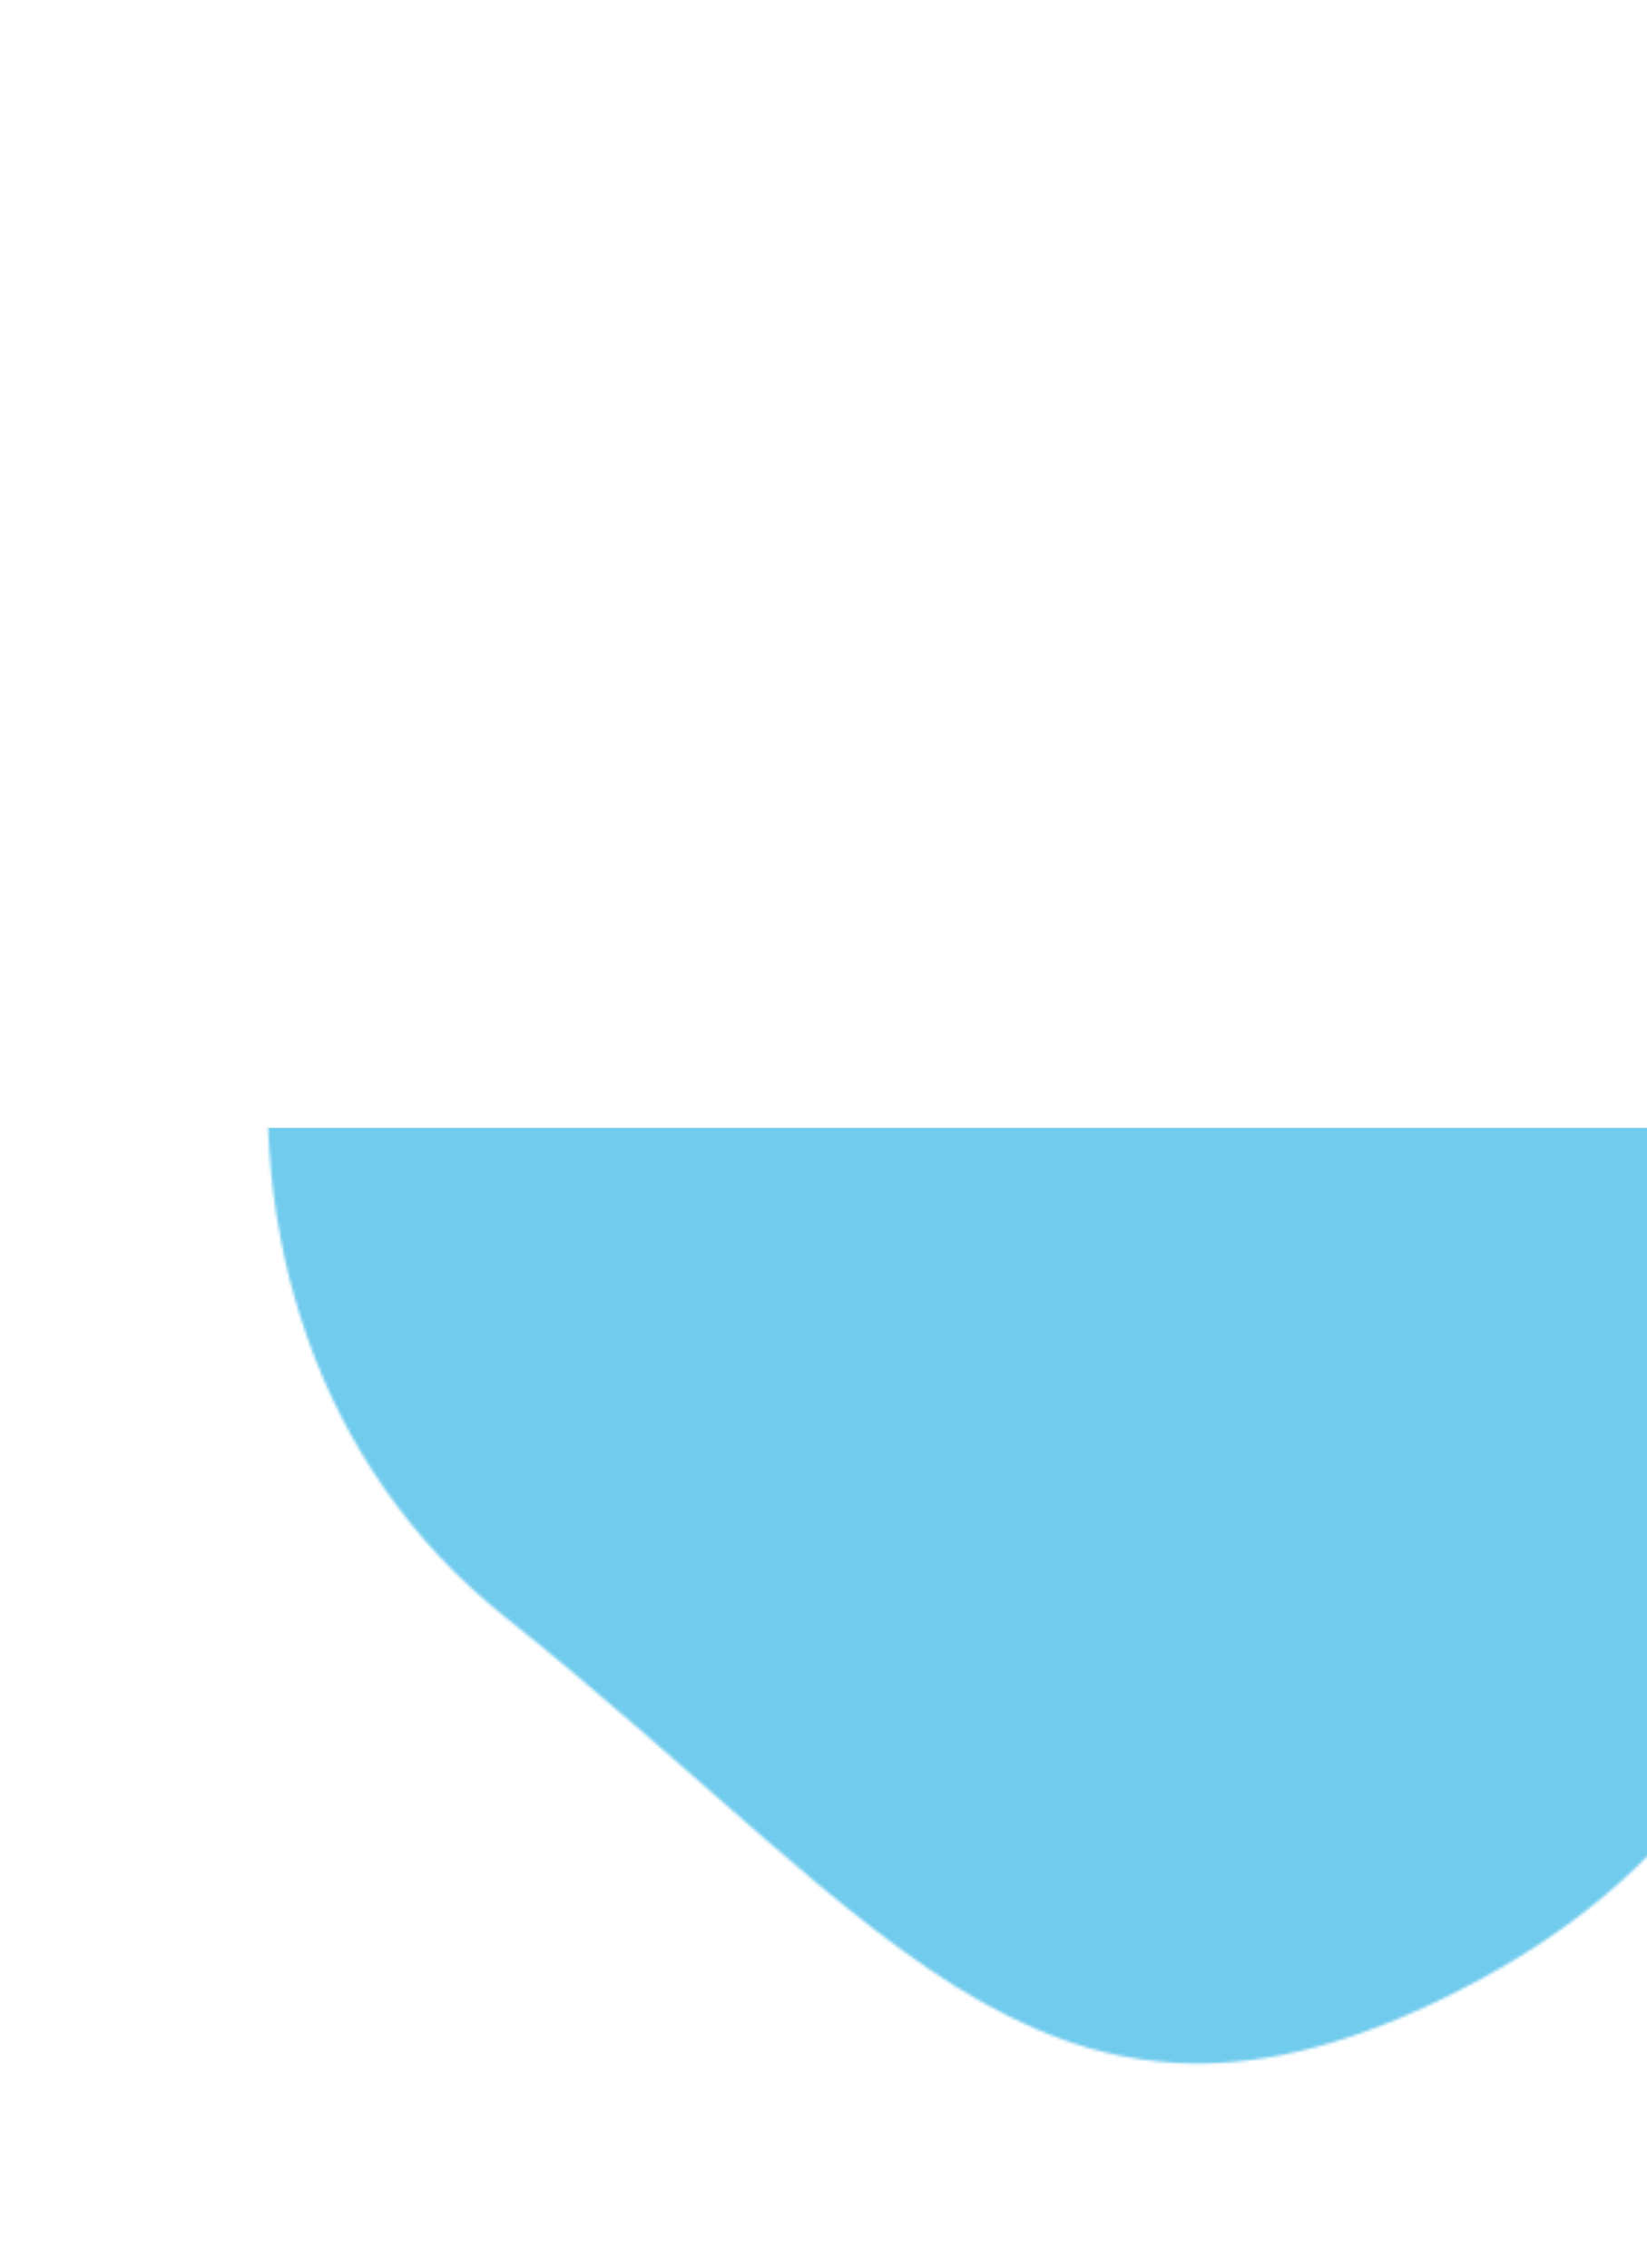 <svg xmlns="http://www.w3.org/2000/svg" width="570" height="785" viewBox="0 0 570 785" fill="none"><mask id="mask0_10_169" style="mask-type:alpha" maskUnits="userSpaceOnUse" x="0" y="-1" width="792" height="807"><g opacity="0.56" clip-path="url(#clip0_10_169)"><path d="M223.918 151.044C371.287 71.283 614.497 88.99 635.181 273.516C653.854 440.072 660.157 605.059 512.807 684.809C365.458 764.559 311.568 668.555 174.726 559.62C43.581 455.241 76.548 230.806 223.918 151.044Z" fill="#00A2DF"></path></g></mask><g mask="url(#mask0_10_169)"><rect x="36.442" y="790.058" width="399.676" height="534.04" transform="rotate(-90 36.442 790.058)" fill="#00A2DF"></rect></g><defs><clipPath id="clip0_10_169"><rect width="606.928" height="571.939" fill="white" transform="translate(288.89 806) rotate(-118.424)"></rect></clipPath></defs></svg>